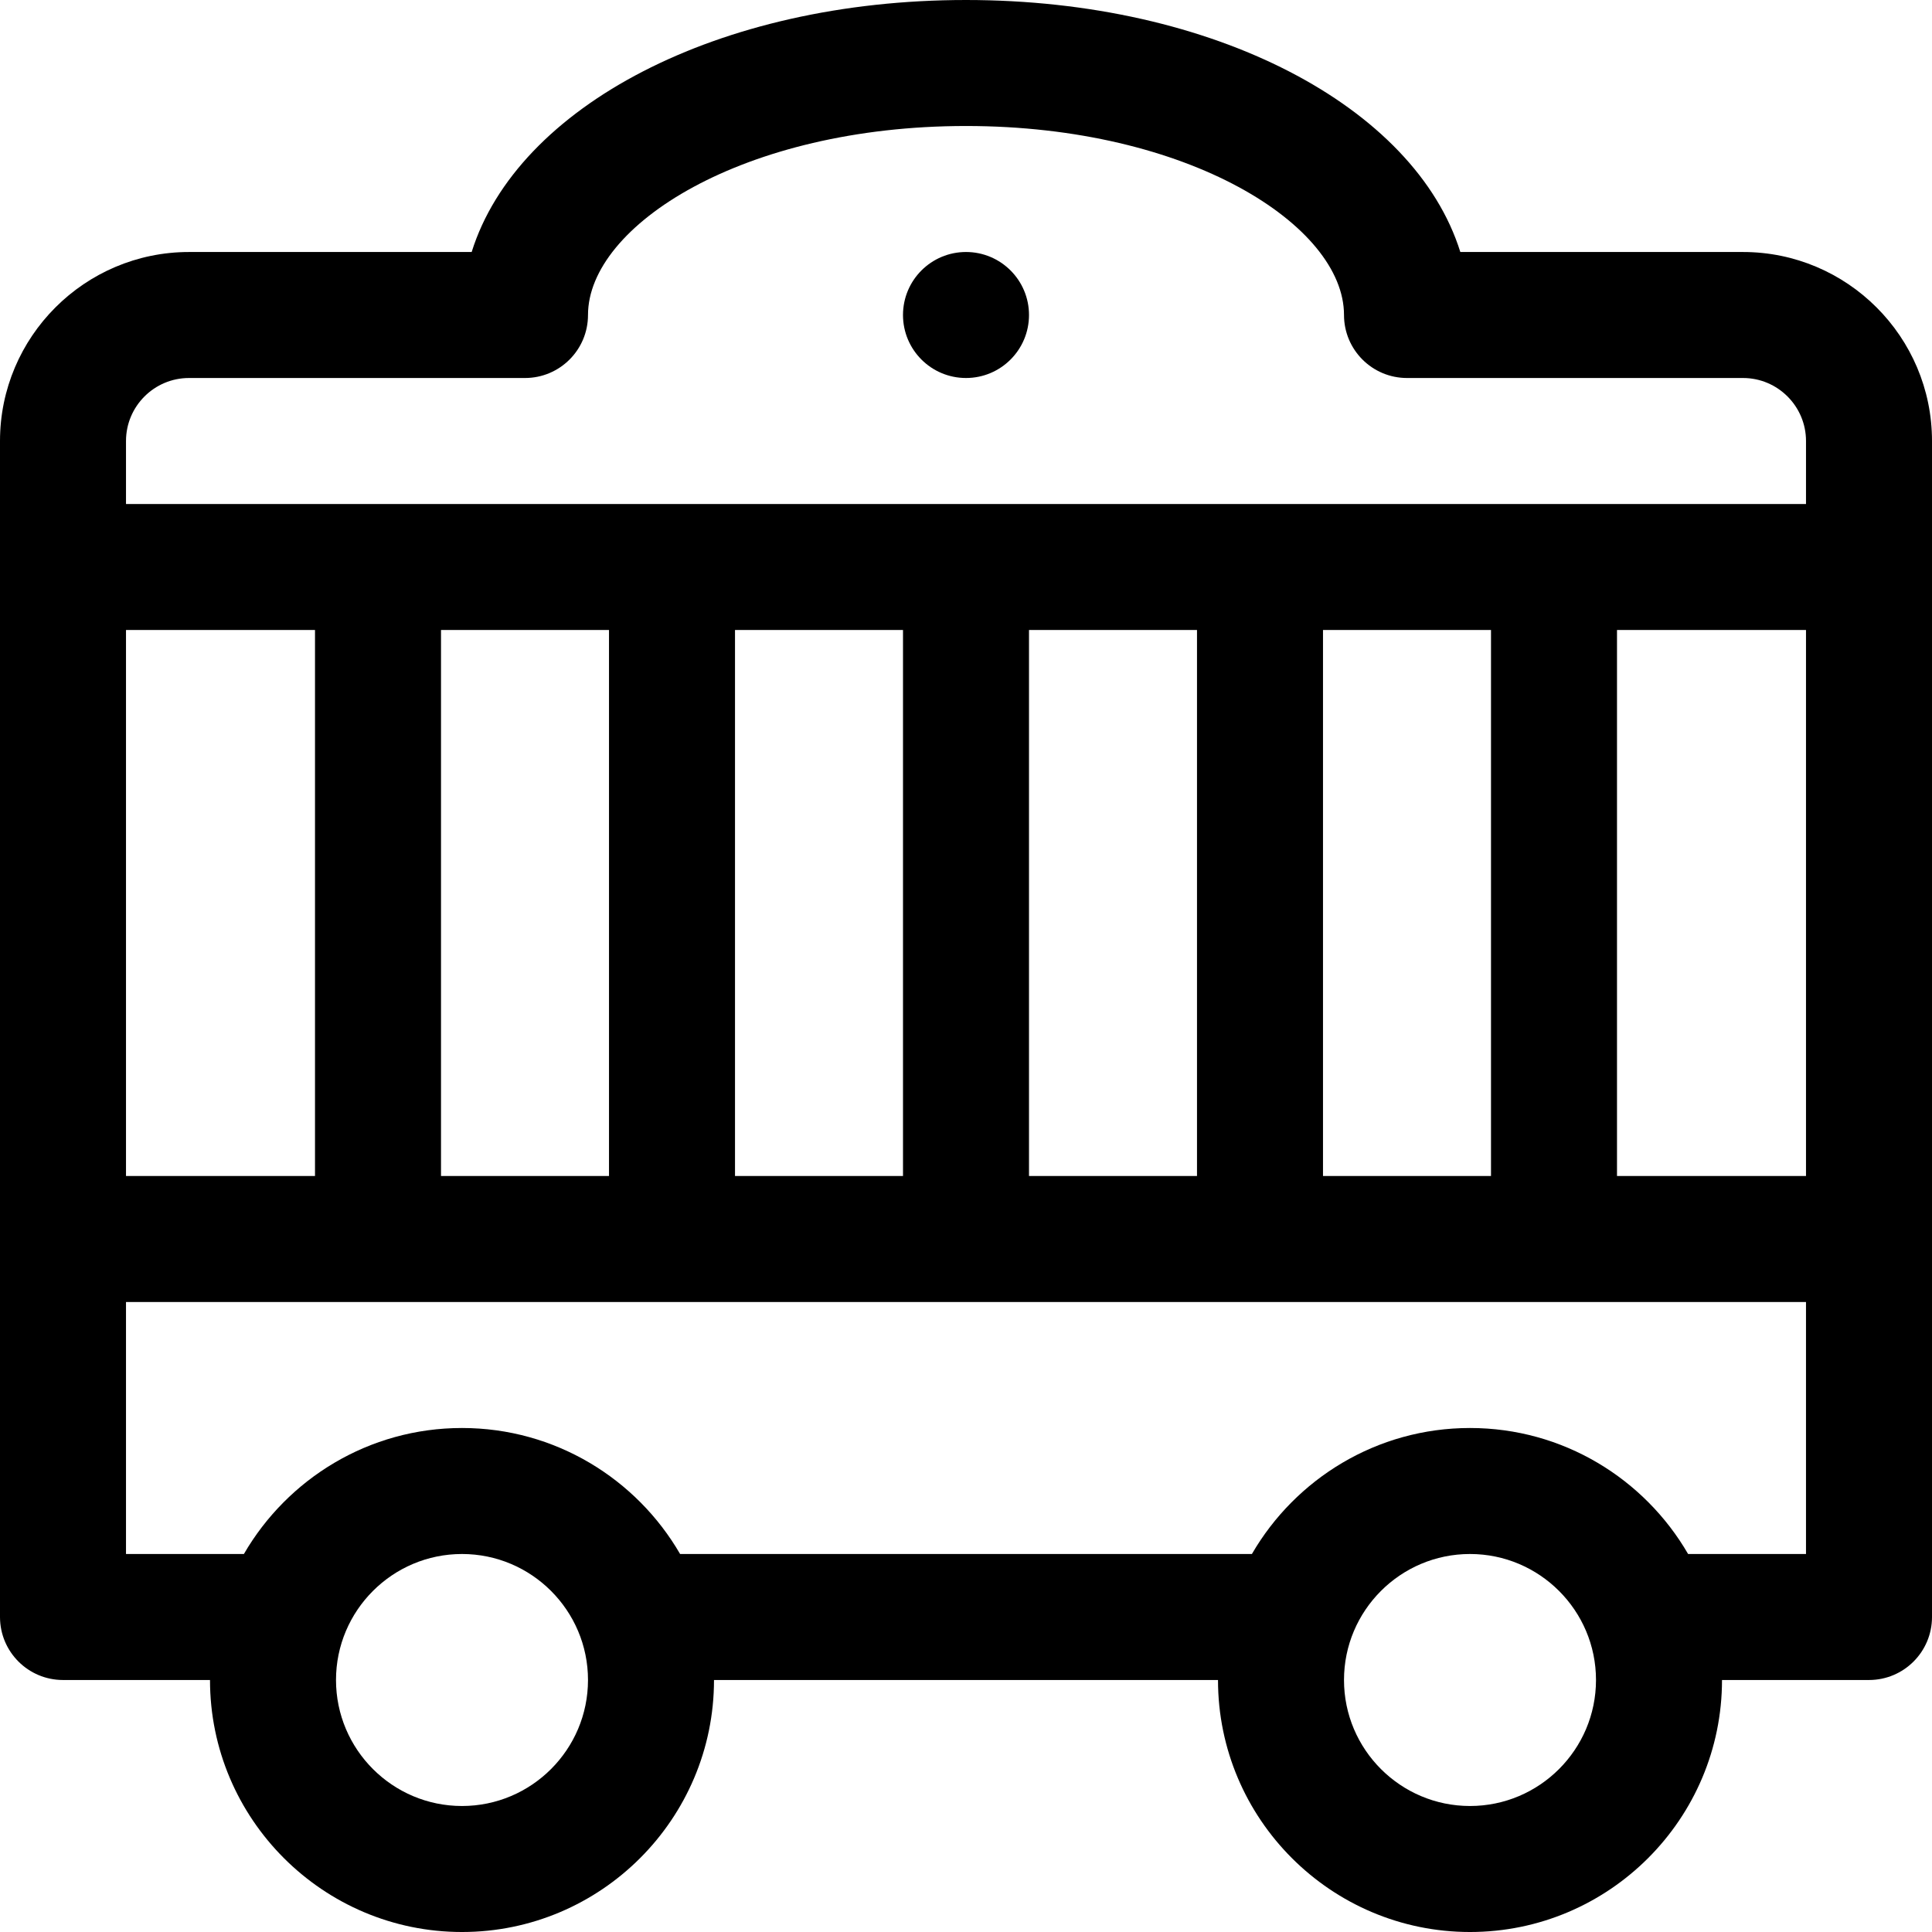 <?xml version="1.0" encoding="iso-8859-1"?>
<!-- Uploaded to: SVG Repo, www.svgrepo.com, Generator: SVG Repo Mixer Tools -->
<svg fill="#000000" height="800px" width="800px" version="1.1" id="Layer_1" xmlns="http://www.w3.org/2000/svg" xmlns:xlink="http://www.w3.org/1999/xlink" 
	 viewBox="0 0 512 512" xml:space="preserve">
<g>
	<g>
		<path d="M461.913,66.783h-74.91C374.949,28.236,321.722,0,256,0S137.051,28.236,124.997,66.783h-74.91
			C22.469,66.783,0,89.252,0,116.87c0,15.338,0,300.562,0,311.652c0,9.22,7.475,16.696,16.696,16.696h38.956
			c0,36.824,29.959,66.783,66.783,66.783c36.824,0,66.783-29.959,66.783-66.783h133.565c0,36.824,29.959,66.783,66.783,66.783
			c36.824,0,66.783-29.959,66.783-66.783h38.956c9.22,0,16.696-7.475,16.696-16.696c0-12.604,0-297.993,0-311.652
			C512,89.252,489.531,66.783,461.913,66.783z M33.391,166.957h50.087v144.696H33.391V166.957z M122.435,478.609
			c-18.412,0-33.391-14.979-33.391-33.391c0-18.412,14.979-33.391,33.391-33.391c18.412,0,33.391,14.979,33.391,33.391
			C155.826,463.629,140.847,478.609,122.435,478.609z M389.565,478.609c-18.412,0-33.391-14.979-33.391-33.391
			c0-18.412,14.979-33.391,33.391-33.391c18.412,0,33.391,14.979,33.391,33.391C422.957,463.629,407.977,478.609,389.565,478.609z
			 M478.609,411.826h-31.245c-11.566-19.941-33.134-33.391-57.798-33.391c-24.664,0-46.232,13.45-57.798,33.391H180.233
			c-11.566-19.941-33.134-33.391-57.798-33.391c-24.664,0-46.232,13.45-57.798,33.391H33.391v-66.783h445.217V411.826z
			 M116.87,311.652V166.957h44.522v144.696H116.87z M194.783,311.652V166.957h44.522v144.696H194.783z M272.696,311.652V166.957
			h44.522v144.696H272.696z M350.609,311.652V166.957h44.522v144.696H350.609z M478.609,311.652h-50.087V166.957h50.087V311.652z
			 M478.609,133.565H33.391V116.87c0-9.206,7.49-16.696,16.696-16.696h89.043c9.22,0,16.696-7.475,16.696-16.696
			c0-23.69,41.139-50.087,100.174-50.087s100.174,26.397,100.174,50.087c0,9.22,7.475,16.696,16.696,16.696h89.043
			c9.206,0,16.696,7.49,16.696,16.696V133.565z"/>
	</g>
</g>
<g>
	<g>
		<circle cx="256" cy="83.478" r="16.696"/>
	</g>
</g>
</svg>